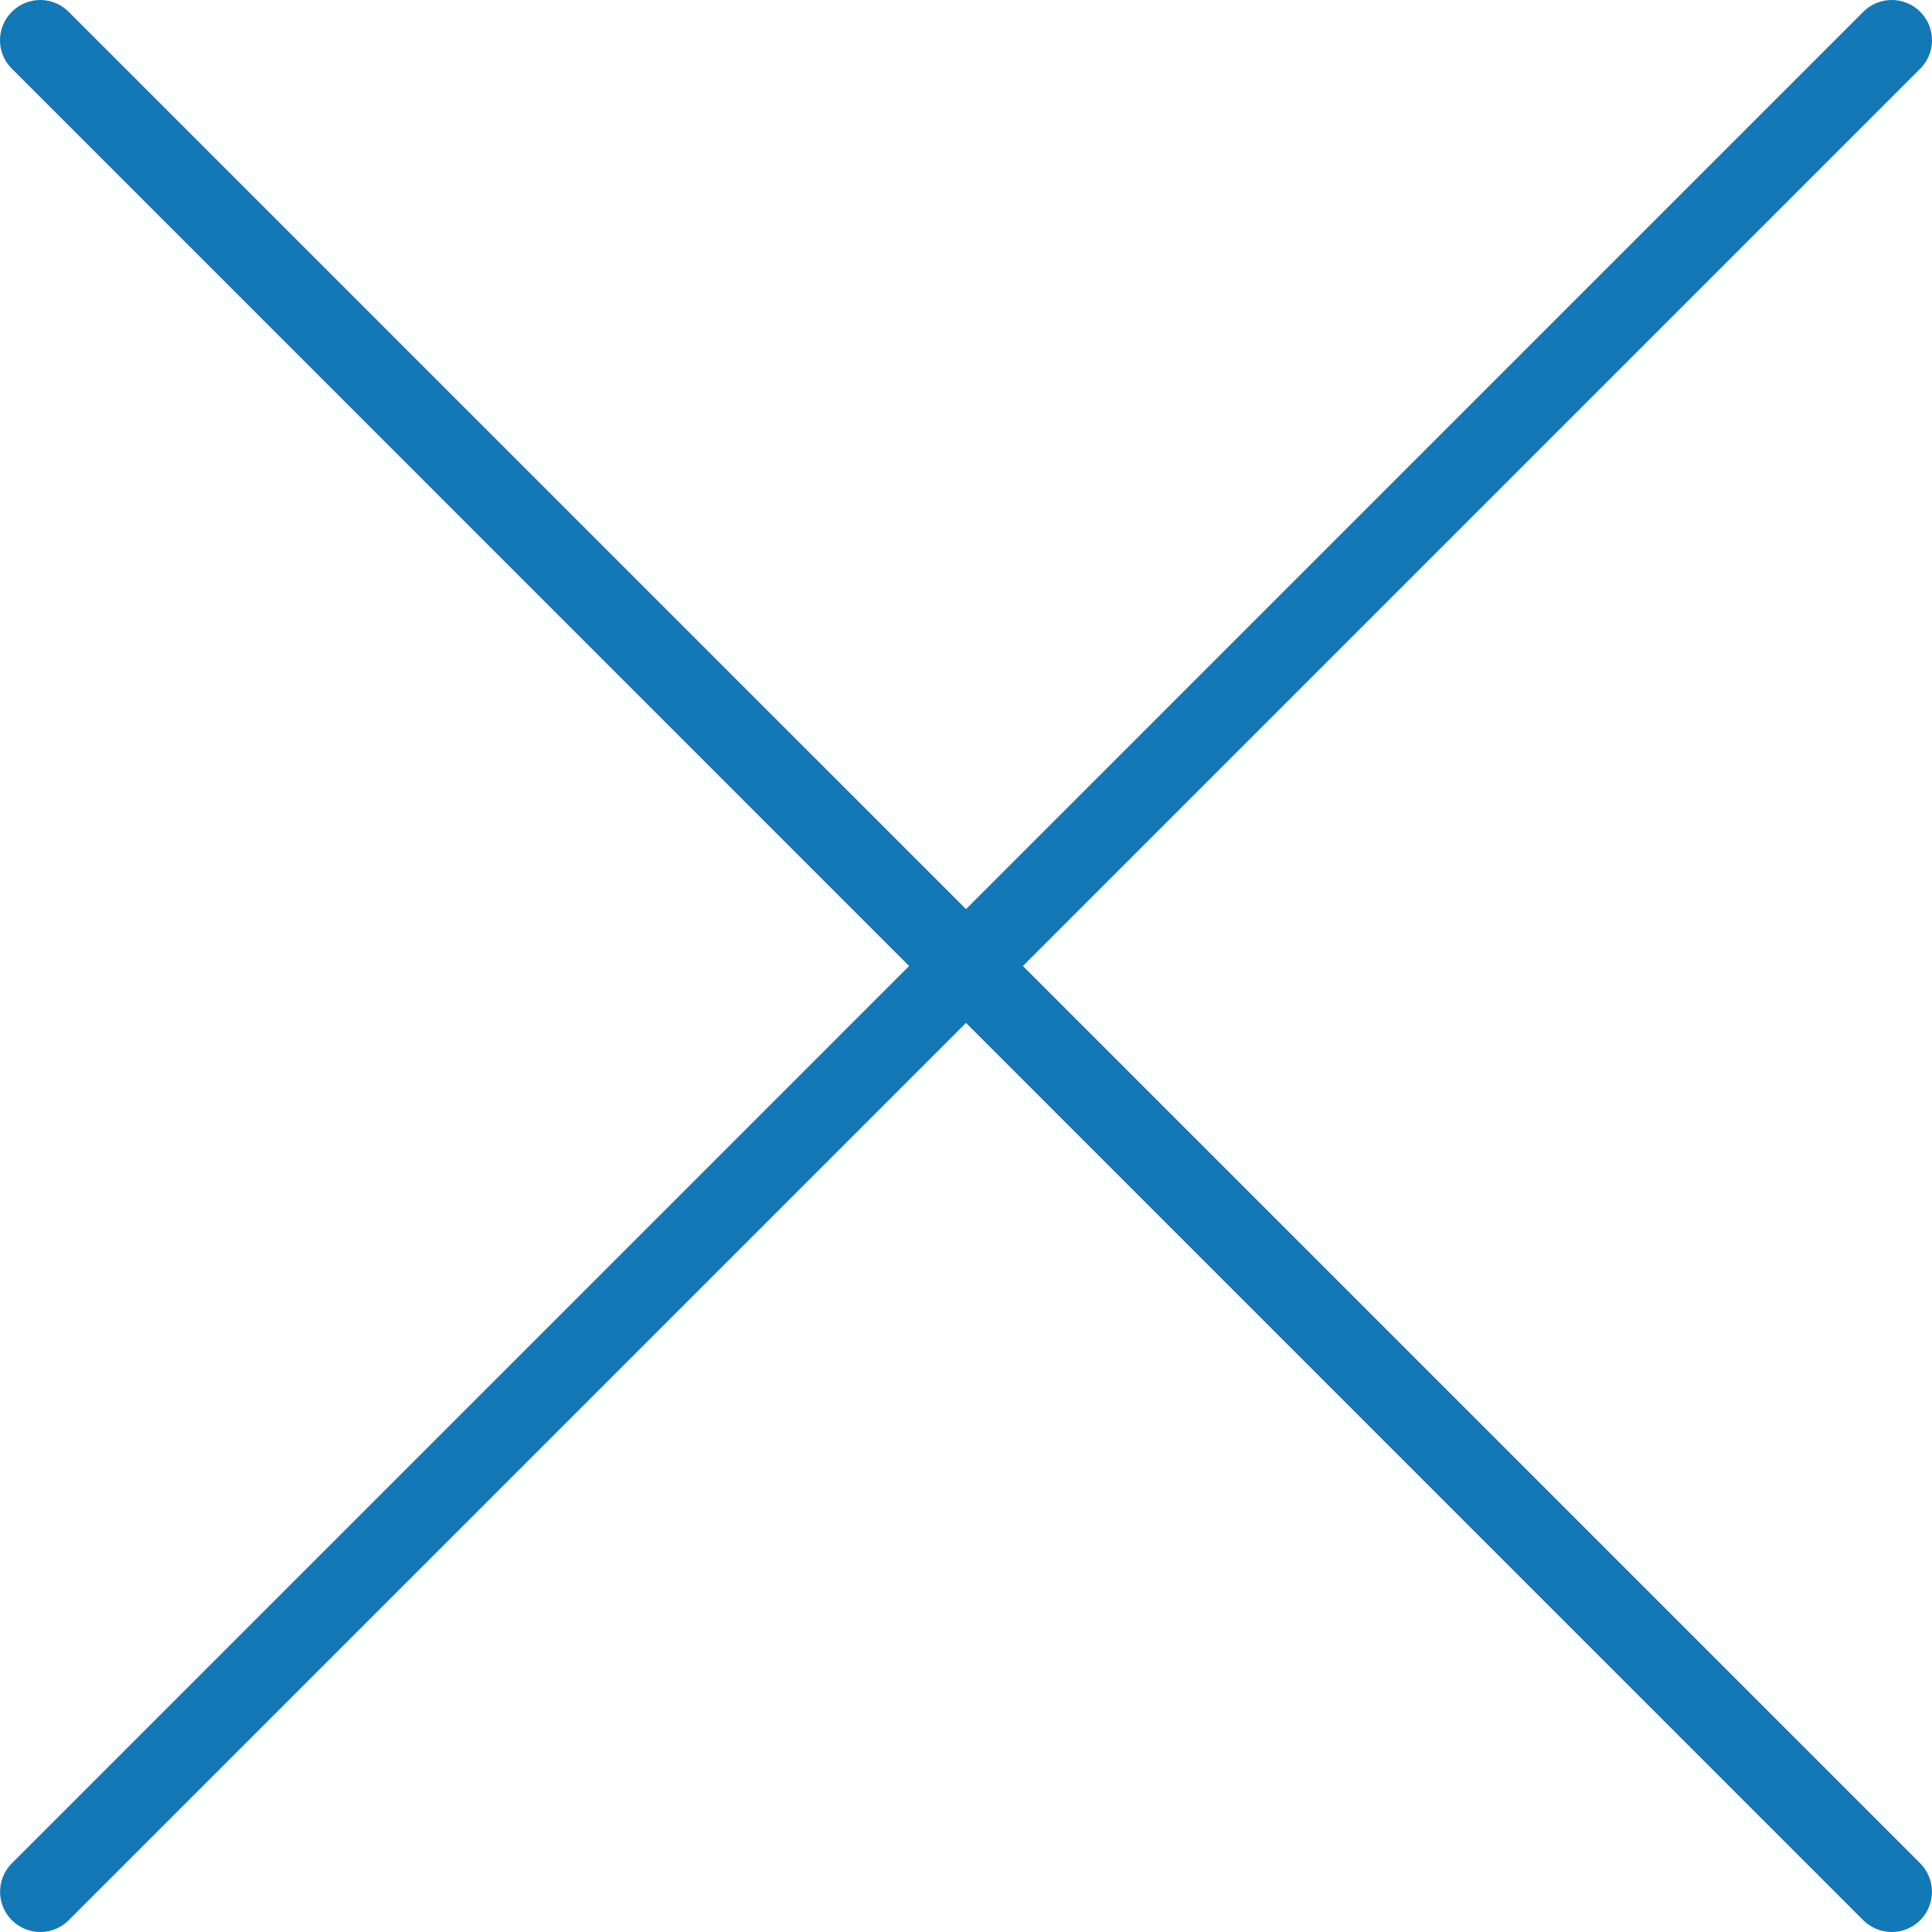 <?xml version="1.0" encoding="utf-8"?>
<!-- Generator: Adobe Illustrator 16.0.3, SVG Export Plug-In . SVG Version: 6.00 Build 0)  -->
<!DOCTYPE svg PUBLIC "-//W3C//DTD SVG 1.1//EN" "http://www.w3.org/Graphics/SVG/1.1/DTD/svg11.dtd">
<svg version="1.1" id="Layer_1" xmlns="http://www.w3.org/2000/svg" xmlns:xlink="http://www.w3.org/1999/xlink" x="0px" y="0px"
	 width="26px" height="26px" viewBox="0 0 26 26" enable-background="new 0 0 26 26" xml:space="preserve">
<g>
	<defs>
		<rect id="SVGID_1_" width="26" height="26"/>
	</defs>
	<clipPath id="SVGID_2_">
		<use xlink:href="#SVGID_1_"  overflow="visible"/>
	</clipPath>
	<path clip-path="url(#SVGID_2_)" fill="#1378B6" d="M0.542,26c-0.138,0-0.277-0.053-0.382-0.158c-0.212-0.212-0.212-0.555,0-0.767
		L25.075,0.159c0.212-0.212,0.555-0.212,0.767,0c0.211,0.211,0.211,0.554,0,0.765L0.924,25.842C0.819,25.947,0.68,26,0.542,26"/>
	<path clip-path="url(#SVGID_2_)" fill="#1378B6" d="M25.458,26c-0.139,0-0.276-0.053-0.383-0.158L0.159,0.924
		c-0.212-0.211-0.212-0.554,0-0.765c0.211-0.212,0.554-0.212,0.765,0l24.917,24.916c0.211,0.212,0.211,0.555,0,0.767
		C25.735,25.947,25.598,26,25.458,26"/>
</g>
</svg>
